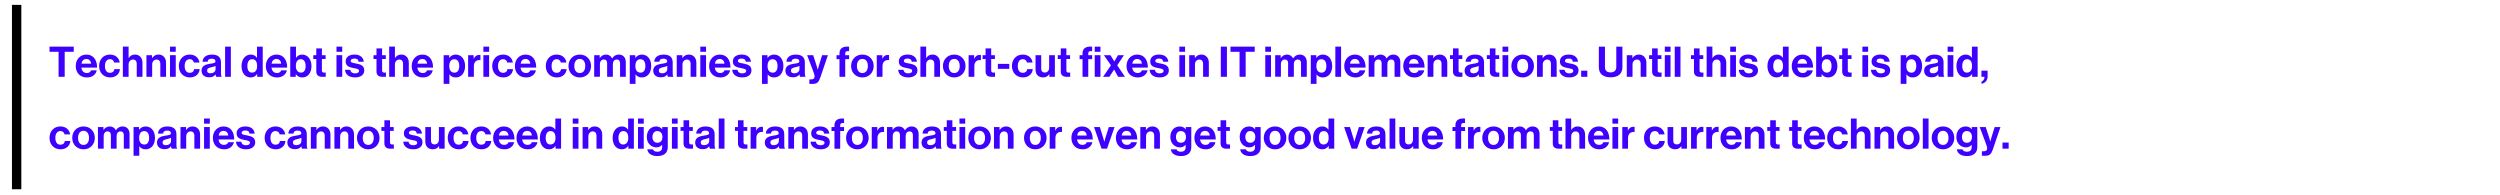 <?xml version="1.0" encoding="utf-8"?>
<!-- Generator: Adobe Illustrator 27.2.0, SVG Export Plug-In . SVG Version: 6.00 Build 0)  -->
<svg version="1.1" xmlns="http://www.w3.org/2000/svg" xmlns:xlink="http://www.w3.org/1999/xlink" x="0px" y="0px"
	 viewBox="0 0 1600 125" style="enable-background:new 0 0 1600 125;" xml:space="preserve">
<style type="text/css">
	.st0{fill:none;stroke:#3E00FF;stroke-width:4;stroke-linecap:round;stroke-linejoin:round;}
	.st1{fill:#3E00FF;}
	.st2{fill:none;}
	.st3{fill:none;stroke:#000000;stroke-width:1.609;stroke-miterlimit:10;}
	.st4{fill:#00E1FF;}
	.st5{fill:none;stroke:#000000;stroke-width:0.977;stroke-miterlimit:10;}
	.st6{fill:none;stroke:#000000;stroke-width:0.9;stroke-miterlimit:10;}
	.st7{fill:#1DEEA1;}
	.st8{fill:#81A5FF;}
	.st9{fill:#00EFED;}
	.st10{fill:#C6C6C6;}
	.st11{fill:none;stroke:#000000;stroke-miterlimit:10;}
	.st12{fill:none;stroke:#000000;stroke-width:2;stroke-miterlimit:10;}
	.st13{fill:none;stroke:#666666;stroke-miterlimit:10;}
	.st14{fill:none;stroke:#000000;stroke-width:6;stroke-miterlimit:10;}
	.st15{display:none;}
	.st16{display:inline;fill:#E44EFF;}
</style>
<g id="notes">
</g>
<g id="shapes">
</g>
<g id="Layer_1">
</g>
<g id="text">
	<g>
		<rect x="31.19" class="st2" width="1304.15" height="125"/>
		<path class="st1" d="M31.67,29.85H47.2v3.29h-5.8v16.01h-3.91V33.15h-5.8V29.85z"/>
		<path class="st1" d="M48.47,42.22c0-4.1,2.78-7.29,6.83-7.29c4.45,0,6.83,3.4,6.83,8.34H52.08c0.27,2.13,1.46,3.46,3.54,3.46
			c1.43,0,2.27-0.65,2.67-1.7h3.62c-0.51,2.46-2.7,4.54-6.26,4.54C51.06,49.56,48.47,46.35,48.47,42.22z M52.14,40.73h6.15
			c-0.11-1.75-1.27-2.97-2.94-2.97C53.41,37.76,52.46,38.92,52.14,40.73z"/>
		<path class="st1" d="M63.43,42.24c0-4.13,2.7-7.31,6.91-7.31c3.59,0,5.8,2.08,6.29,5.07h-3.59c-0.24-1.21-1.19-2.13-2.54-2.13
			c-2.21,0-3.35,1.7-3.35,4.37c0,2.62,1.05,4.37,3.29,4.37c1.48,0,2.54-0.78,2.78-2.35h3.54c-0.24,2.94-2.54,5.29-6.24,5.29
			C66.15,49.56,63.43,46.37,63.43,42.24z"/>
		<path class="st1" d="M82.3,37.11h0.08c1-1.46,2.13-2.19,4.02-2.19c2.86,0,4.78,2.16,4.78,5.18v9.04h-3.67v-8.5
			c0-1.48-0.86-2.54-2.4-2.54c-1.62,0-2.81,1.3-2.81,3.19v7.85h-3.67v-19.3h3.67V37.11z"/>
		<path class="st1" d="M97.31,37.19h0.08c0.94-1.48,2.21-2.27,4.1-2.27c2.86,0,4.78,2.16,4.78,5.18v9.04h-3.67v-8.5
			c0-1.48-0.86-2.54-2.4-2.54c-1.62,0-2.81,1.3-2.81,3.19v7.85h-3.67V35.31h3.59V37.19z"/>
		<path class="st1" d="M108.81,29.85h3.67v3.29h-3.67V29.85z M108.81,35.31h3.67v13.85h-3.67V35.31z"/>
		<path class="st1" d="M114.46,42.24c0-4.13,2.7-7.31,6.91-7.31c3.59,0,5.8,2.08,6.29,5.07h-3.59c-0.24-1.21-1.19-2.13-2.54-2.13
			c-2.21,0-3.35,1.7-3.35,4.37c0,2.62,1.05,4.37,3.29,4.37c1.48,0,2.54-0.78,2.78-2.35h3.54c-0.24,2.94-2.54,5.29-6.24,5.29
			C117.18,49.56,114.46,46.37,114.46,42.24z"/>
		<path class="st1" d="M137.94,47.61h-0.05c-0.7,1.05-1.7,1.86-4.08,1.86c-2.83,0-4.83-1.48-4.83-4.24c0-3.05,2.48-4.02,5.56-4.45
			c2.29-0.32,3.35-0.51,3.35-1.57c0-1-0.78-1.65-2.32-1.65c-1.73,0-2.56,0.62-2.67,1.94h-3.27c0.11-2.43,1.92-4.56,5.97-4.56
			c4.16,0,5.83,1.86,5.83,5.1v7.05c0,1.05,0.16,1.67,0.49,1.92v0.13h-3.54C138.16,48.88,138.02,48.23,137.94,47.61z M137.97,44.27
			v-2.08c-0.65,0.38-1.65,0.59-2.56,0.81c-1.92,0.43-2.86,0.86-2.86,2.16c0,1.3,0.86,1.75,2.16,1.75
			C136.81,46.91,137.97,45.62,137.97,44.27z"/>
		<path class="st1" d="M144.07,29.85h3.67v19.3h-3.67V29.85z"/>
		<path class="st1" d="M154.58,42.24c0-4.32,2.46-7.31,5.91-7.31c1.94,0,3.16,0.89,3.91,2.05h0.08v-7.13h3.67v19.3h-3.54v-1.81
			h-0.05c-0.81,1.32-2.19,2.21-4.13,2.21C156.95,49.56,154.58,46.72,154.58,42.24z M164.56,42.32c0-2.65-0.86-4.43-3.21-4.43
			c-2.02,0-3.05,1.78-3.05,4.35c0,2.67,1.05,4.24,2.94,4.24C163.43,46.48,164.56,44.86,164.56,42.32z"/>
		<path class="st1" d="M170.13,42.22c0-4.1,2.78-7.29,6.83-7.29c4.45,0,6.83,3.4,6.83,8.34h-10.04c0.27,2.13,1.46,3.46,3.54,3.46
			c1.43,0,2.27-0.65,2.67-1.7h3.62c-0.51,2.46-2.7,4.54-6.26,4.54C172.72,49.56,170.13,46.35,170.13,42.22z M173.8,40.73h6.15
			c-0.11-1.75-1.27-2.97-2.94-2.97C175.07,37.76,174.12,38.92,173.8,40.73z"/>
		<path class="st1" d="M189.35,47.42h-0.05v1.73h-3.54v-19.3h3.67v7.13h0.08c0.76-1.16,1.94-2.05,3.86-2.05c3.48,0,5.97,3,5.97,7.31
			c0,4.48-2.38,7.32-5.86,7.32C191.54,49.56,190.16,48.72,189.35,47.42z M195.61,42.24c0-2.56-1.03-4.35-3.08-4.35
			c-2.32,0-3.19,1.86-3.19,4.43c0,2.54,1.27,4.16,3.32,4.16C194.56,46.48,195.61,44.91,195.61,42.24z"/>
		<path class="st1" d="M200.5,35.31h1.92v-4.32h3.59v4.32h2.38v2.43h-2.38v7.34c0,1.03,0.57,1.38,1.38,1.38
			c0.46,0,1.08-0.03,1.08-0.03v2.7c0,0-0.84,0.05-2.29,0.05c-1.78,0-3.75-0.7-3.75-3.32v-8.12h-1.92V35.31z"/>
		<path class="st1" d="M215.35,29.85h3.67v3.29h-3.67V29.85z M215.35,35.31h3.67v13.85h-3.67V35.31z"/>
		<path class="st1" d="M220.81,44.67h3.4c0.24,1.59,1.38,2.29,3.02,2.29c1.62,0,2.54-0.62,2.54-1.59c0-1.32-1.75-1.46-3.64-1.84
			c-2.48-0.49-4.91-1.16-4.91-4.18c0-3,2.48-4.43,5.64-4.43c3.64,0,5.67,1.81,5.94,4.59h-3.32c-0.16-1.49-1.11-2.03-2.67-2.03
			c-1.43,0-2.38,0.54-2.38,1.54c0,1.19,1.84,1.3,3.81,1.7c2.32,0.49,4.89,1.13,4.89,4.37c0,2.78-2.38,4.45-5.83,4.45
			C223.26,49.56,221.02,47.61,220.81,44.67z"/>
		<path class="st1" d="M239.03,35.31h1.92v-4.32h3.59v4.32h2.38v2.43h-2.38v7.34c0,1.03,0.57,1.38,1.38,1.38
			c0.46,0,1.08-0.03,1.08-0.03v2.7c0,0-0.84,0.05-2.29,0.05c-1.78,0-3.75-0.7-3.75-3.32v-8.12h-1.92V35.31z"/>
		<path class="st1" d="M252.75,37.11h0.08c1-1.46,2.13-2.19,4.02-2.19c2.86,0,4.78,2.16,4.78,5.18v9.04h-3.67v-8.5
			c0-1.48-0.86-2.54-2.4-2.54c-1.62,0-2.81,1.3-2.81,3.19v7.85h-3.67v-19.3h3.67V37.11z"/>
		<path class="st1" d="M263.49,42.22c0-4.1,2.78-7.29,6.83-7.29c4.45,0,6.83,3.4,6.83,8.34h-10.04c0.27,2.13,1.46,3.46,3.54,3.46
			c1.43,0,2.27-0.65,2.67-1.7h3.62c-0.51,2.46-2.7,4.54-6.26,4.54C266.08,49.56,263.49,46.35,263.49,42.22z M267.16,40.73h6.15
			c-0.11-1.75-1.27-2.97-2.94-2.97C268.43,37.76,267.49,38.92,267.16,40.73z"/>
		<path class="st1" d="M283.93,35.31h3.54v1.73h0.08c0.89-1.21,2.19-2.11,4.08-2.11c3.67,0,6.02,3,6.02,7.31
			c0,4.48-2.43,7.32-5.99,7.32c-1.94,0-3.21-0.78-4-1.97h-0.05v6.1h-3.67V35.31z M293.92,42.35c0-2.62-0.92-4.45-3.19-4.45
			c-2.29,0-3.21,1.97-3.21,4.45c0,2.51,1.16,4.16,3.35,4.16C292.73,46.51,293.92,44.97,293.92,42.35z"/>
		<path class="st1" d="M303.15,37.52h0.08c0.84-1.57,1.78-2.38,3.4-2.38c0.4,0,0.65,0.03,0.86,0.11v3.21h-0.08
			c-2.4-0.24-4.13,1.03-4.13,3.94v6.75h-3.67V35.31h3.54V37.52z"/>
		<path class="st1" d="M309.37,29.85h3.67v3.29h-3.67V29.85z M309.37,35.31h3.67v13.85h-3.67V35.31z"/>
		<path class="st1" d="M315.01,42.24c0-4.13,2.7-7.31,6.91-7.31c3.59,0,5.8,2.08,6.29,5.07h-3.59c-0.24-1.21-1.19-2.13-2.54-2.13
			c-2.21,0-3.35,1.7-3.35,4.37c0,2.62,1.05,4.37,3.29,4.37c1.48,0,2.54-0.78,2.78-2.35h3.54c-0.24,2.94-2.54,5.29-6.24,5.29
			C317.73,49.56,315.01,46.37,315.01,42.24z"/>
		<path class="st1" d="M329.53,42.22c0-4.1,2.78-7.29,6.83-7.29c4.45,0,6.83,3.4,6.83,8.34h-10.04c0.27,2.13,1.46,3.46,3.54,3.46
			c1.43,0,2.27-0.65,2.67-1.7h3.62c-0.51,2.46-2.7,4.54-6.26,4.54C332.13,49.56,329.53,46.35,329.53,42.22z M333.21,40.73h6.15
			c-0.11-1.75-1.27-2.97-2.94-2.97C334.47,37.76,333.53,38.92,333.21,40.73z"/>
		<path class="st1" d="M349.3,42.24c0-4.13,2.7-7.31,6.91-7.31c3.59,0,5.8,2.08,6.29,5.07h-3.59c-0.24-1.21-1.19-2.13-2.54-2.13
			c-2.21,0-3.35,1.7-3.35,4.37c0,2.62,1.05,4.37,3.29,4.37c1.48,0,2.54-0.78,2.78-2.35h3.54c-0.24,2.94-2.54,5.29-6.24,5.29
			C352.02,49.56,349.3,46.37,349.3,42.24z"/>
		<path class="st1" d="M363.82,42.24c0-4.13,2.94-7.31,7.23-7.31c4.29,0,7.23,3.18,7.23,7.31s-2.94,7.32-7.23,7.32
			C366.77,49.56,363.82,46.37,363.82,42.24z M374.57,42.24c0-2.7-1.27-4.53-3.51-4.53c-2.27,0-3.51,1.83-3.51,4.53
			s1.24,4.51,3.51,4.51C373.3,46.75,374.57,44.94,374.57,42.24z"/>
		<path class="st1" d="M380.27,35.31h3.54v1.86h0.08c0.76-1.27,2.11-2.24,4.02-2.24c1.75,0,3.16,0.97,3.83,2.43h0.05
			c0.94-1.51,2.4-2.43,4.16-2.43c2.92,0,4.56,1.89,4.56,4.91v9.31h-3.67v-8.69c0-1.57-0.78-2.38-2.13-2.38
			c-1.54,0-2.48,1.19-2.48,3.02v8.04h-3.67v-8.69c0-1.57-0.78-2.38-2.13-2.38c-1.48,0-2.48,1.19-2.48,3.02v8.04h-3.67V35.31z"/>
		<path class="st1" d="M403.05,35.31h3.54v1.73h0.08c0.89-1.21,2.19-2.11,4.08-2.11c3.67,0,6.02,3,6.02,7.31
			c0,4.48-2.43,7.32-5.99,7.32c-1.94,0-3.21-0.78-4-1.97h-0.05v6.1h-3.67V35.31z M413.04,42.35c0-2.62-0.92-4.45-3.19-4.45
			c-2.29,0-3.21,1.97-3.21,4.45c0,2.51,1.16,4.16,3.35,4.16C411.85,46.51,413.04,44.97,413.04,42.35z"/>
		<path class="st1" d="M427.03,47.61h-0.05c-0.7,1.05-1.7,1.86-4.08,1.86c-2.83,0-4.83-1.48-4.83-4.24c0-3.05,2.48-4.02,5.56-4.45
			c2.29-0.32,3.35-0.51,3.35-1.57c0-1-0.78-1.65-2.32-1.65c-1.73,0-2.56,0.62-2.67,1.94h-3.27c0.11-2.43,1.92-4.56,5.97-4.56
			c4.16,0,5.83,1.86,5.83,5.1v7.05c0,1.05,0.16,1.67,0.49,1.92v0.13h-3.54C427.24,48.88,427.11,48.23,427.03,47.61z M427.06,44.27
			v-2.08c-0.65,0.38-1.65,0.59-2.56,0.81c-1.92,0.43-2.86,0.86-2.86,2.16c0,1.3,0.86,1.75,2.16,1.75
			C425.9,46.91,427.06,45.62,427.06,44.27z"/>
		<path class="st1" d="M436.7,37.19h0.08c0.94-1.48,2.21-2.27,4.1-2.27c2.86,0,4.78,2.16,4.78,5.18v9.04h-3.67v-8.5
			c0-1.48-0.86-2.54-2.4-2.54c-1.62,0-2.81,1.3-2.81,3.19v7.85h-3.67V35.31h3.59V37.19z"/>
		<path class="st1" d="M448.2,29.85h3.67v3.29h-3.67V29.85z M448.2,35.31h3.67v13.85h-3.67V35.31z"/>
		<path class="st1" d="M453.84,42.22c0-4.1,2.78-7.29,6.83-7.29c4.45,0,6.83,3.4,6.83,8.34h-10.04c0.27,2.13,1.46,3.46,3.54,3.46
			c1.43,0,2.27-0.65,2.67-1.7h3.62c-0.51,2.46-2.7,4.54-6.26,4.54C456.43,49.56,453.84,46.35,453.84,42.22z M457.51,40.73h6.15
			c-0.11-1.75-1.27-2.97-2.94-2.97C458.78,37.76,457.84,38.92,457.51,40.73z"/>
		<path class="st1" d="M468.61,44.67h3.4c0.24,1.59,1.38,2.29,3.02,2.29c1.62,0,2.54-0.62,2.54-1.59c0-1.32-1.75-1.46-3.64-1.84
			c-2.48-0.49-4.91-1.16-4.91-4.18c0-3,2.48-4.43,5.64-4.43c3.64,0,5.67,1.81,5.94,4.59h-3.32c-0.16-1.49-1.11-2.03-2.67-2.03
			c-1.43,0-2.38,0.54-2.38,1.54c0,1.19,1.84,1.3,3.81,1.7c2.32,0.49,4.89,1.13,4.89,4.37c0,2.78-2.38,4.45-5.83,4.45
			C471.07,49.56,468.83,47.61,468.61,44.67z"/>
		<path class="st1" d="M487.65,35.31h3.54v1.73h0.08c0.89-1.21,2.19-2.11,4.08-2.11c3.67,0,6.02,3,6.02,7.31
			c0,4.48-2.43,7.32-5.99,7.32c-1.94,0-3.21-0.78-4-1.97h-0.05v6.1h-3.67V35.31z M497.63,42.35c0-2.62-0.92-4.45-3.19-4.45
			c-2.29,0-3.21,1.97-3.21,4.45c0,2.51,1.16,4.16,3.35,4.16C496.45,46.51,497.63,44.97,497.63,42.35z"/>
		<path class="st1" d="M511.62,47.61h-0.05c-0.7,1.05-1.7,1.86-4.08,1.86c-2.83,0-4.83-1.48-4.83-4.24c0-3.05,2.48-4.02,5.56-4.45
			c2.29-0.32,3.35-0.51,3.35-1.57c0-1-0.78-1.65-2.32-1.65c-1.73,0-2.56,0.62-2.67,1.94h-3.27c0.11-2.43,1.92-4.56,5.96-4.56
			c4.16,0,5.83,1.86,5.83,5.1v7.05c0,1.05,0.16,1.67,0.49,1.92v0.13h-3.54C511.83,48.88,511.7,48.23,511.62,47.61z M511.65,44.27
			v-2.08C511,42.57,510,42.78,509.08,43c-1.92,0.43-2.86,0.86-2.86,2.16c0,1.3,0.86,1.75,2.16,1.75
			C510.49,46.91,511.65,45.62,511.65,44.27z"/>
		<path class="st1" d="M517.99,50.8h1.3c1.46,0,2.05-0.76,2.05-1.89c0-0.75-0.27-1.65-1.05-3.75l-3.73-9.85h3.86l2.05,6.24
			c0.43,1.27,0.89,3.02,0.89,3.02h0.05c0,0,0.38-1.75,0.81-3.02l1.94-6.24h3.7l-4.83,14.2c-1.05,3.08-2.08,4.18-4.89,4.18h-2.16
			V50.8z"/>
		<path class="st1" d="M535.38,35.31h1.89v-1.24c0-3.37,2.62-4.56,6.15-4.18v2.83c-1.73-0.08-2.48,0.13-2.48,1.57v1.03h2.48v2.54
			h-2.48v11.31h-3.67V37.84h-1.89V35.31z"/>
		<path class="st1" d="M544.7,42.24c0-4.13,2.94-7.31,7.23-7.31s7.23,3.18,7.23,7.31s-2.94,7.32-7.23,7.32S544.7,46.37,544.7,42.24z
			 M555.44,42.24c0-2.7-1.27-4.53-3.51-4.53c-2.27,0-3.51,1.83-3.51,4.53s1.24,4.51,3.51,4.51
			C554.17,46.75,555.44,44.94,555.44,42.24z"/>
		<path class="st1" d="M564.67,37.52h0.08c0.84-1.57,1.78-2.38,3.4-2.38c0.4,0,0.65,0.03,0.86,0.11v3.21h-0.08
			c-2.4-0.24-4.13,1.03-4.13,3.94v6.75h-3.67V35.31h3.54V37.52z"/>
		<path class="st1" d="M574.83,44.67h3.4c0.24,1.59,1.38,2.29,3.02,2.29c1.62,0,2.54-0.62,2.54-1.59c0-1.32-1.75-1.46-3.64-1.84
			c-2.48-0.49-4.91-1.16-4.91-4.18c0-3,2.48-4.43,5.64-4.43c3.64,0,5.67,1.81,5.94,4.59h-3.32c-0.16-1.49-1.11-2.03-2.67-2.03
			c-1.43,0-2.38,0.54-2.38,1.54c0,1.19,1.83,1.3,3.81,1.7c2.32,0.49,4.89,1.13,4.89,4.37c0,2.78-2.38,4.45-5.83,4.45
			C577.28,49.56,575.04,47.61,574.83,44.67z"/>
		<path class="st1" d="M592.73,37.11h0.08c1-1.46,2.13-2.19,4.02-2.19c2.86,0,4.78,2.16,4.78,5.18v9.04h-3.67v-8.5
			c0-1.48-0.86-2.54-2.4-2.54c-1.62,0-2.81,1.3-2.81,3.19v7.85h-3.67v-19.3h3.67V37.11z"/>
		<path class="st1" d="M603.47,42.24c0-4.13,2.94-7.31,7.23-7.31s7.23,3.18,7.23,7.31s-2.94,7.32-7.23,7.32
			S603.47,46.37,603.47,42.24z M614.22,42.24c0-2.7-1.27-4.53-3.51-4.53c-2.27,0-3.51,1.83-3.51,4.53s1.24,4.51,3.51,4.51
			C612.95,46.75,614.22,44.94,614.22,42.24z"/>
		<path class="st1" d="M623.45,37.52h0.08c0.84-1.57,1.78-2.38,3.4-2.38c0.4,0,0.65,0.03,0.86,0.11v3.21h-0.08
			c-2.4-0.24-4.13,1.03-4.13,3.94v6.75h-3.67V35.31h3.54V37.52z"/>
		<path class="st1" d="M628.85,35.31h1.92v-4.32h3.59v4.32h2.38v2.43h-2.38v7.34c0,1.03,0.57,1.38,1.38,1.38
			c0.46,0,1.08-0.03,1.08-0.03v2.7c0,0-0.84,0.05-2.29,0.05c-1.78,0-3.75-0.7-3.75-3.32v-8.12h-1.92V35.31z"/>
		<path class="st1" d="M638.63,40.89h7.31v3.16h-7.31V40.89z"/>
		<path class="st1" d="M647.64,42.24c0-4.13,2.7-7.31,6.91-7.31c3.59,0,5.8,2.08,6.29,5.07h-3.59c-0.24-1.21-1.19-2.13-2.54-2.13
			c-2.21,0-3.35,1.7-3.35,4.37c0,2.62,1.05,4.37,3.29,4.37c1.48,0,2.54-0.78,2.78-2.35h3.54c-0.24,2.94-2.54,5.29-6.24,5.29
			C650.37,49.56,647.64,46.37,647.64,42.24z"/>
		<path class="st1" d="M671.59,49.15v-1.62h-0.08c-0.95,1.27-2.02,2-3.97,2c-3.08,0-4.8-1.97-4.8-4.99v-9.23h3.64v8.61
			c0,1.62,0.73,2.51,2.29,2.51c1.73,0,2.78-1.3,2.78-3.13v-7.99h3.67v13.85H671.59z"/>
		<path class="st1" d="M676.97,35.31h1.92v-4.32h3.59v4.32h2.38v2.43h-2.38v7.34c0,1.03,0.57,1.38,1.38,1.38
			c0.46,0,1.08-0.03,1.08-0.03v2.7c0,0-0.84,0.05-2.29,0.05c-1.78,0-3.75-0.7-3.75-3.32v-8.12h-1.92V35.31z"/>
		<path class="st1" d="M690.93,35.31h1.89v-1.24c0-3.37,2.62-4.56,6.15-4.18v2.83c-1.73-0.08-2.48,0.13-2.48,1.57v1.03h2.48v2.54
			h-2.48v11.31h-3.67V37.84h-1.89V35.31z M700.62,29.85h3.67v3.29h-3.67V29.85z M700.62,35.31h3.67v13.85h-3.67V35.31z"/>
		<path class="st1" d="M711.01,41.81l-4.51-6.5h4.18l2.46,3.97h0.05l2.32-3.97h3.81l-4.29,6.48l4.94,7.37h-4.37l-2.56-4.59h-0.05
			l-3,4.59h-4.02L711.01,41.81z"/>
		<path class="st1" d="M720.98,42.22c0-4.1,2.78-7.29,6.83-7.29c4.45,0,6.83,3.4,6.83,8.34h-10.04c0.27,2.13,1.46,3.46,3.54,3.46
			c1.43,0,2.27-0.65,2.67-1.7h3.62c-0.51,2.46-2.7,4.54-6.26,4.54C723.57,49.56,720.98,46.35,720.98,42.22z M724.65,40.73h6.15
			c-0.11-1.75-1.27-2.97-2.94-2.97C725.92,37.76,724.97,38.92,724.65,40.73z"/>
		<path class="st1" d="M735.74,44.67h3.4c0.24,1.59,1.38,2.29,3.02,2.29c1.62,0,2.54-0.62,2.54-1.59c0-1.32-1.75-1.46-3.64-1.84
			c-2.48-0.49-4.91-1.16-4.91-4.18c0-3,2.48-4.43,5.64-4.43c3.64,0,5.67,1.81,5.94,4.59h-3.32c-0.16-1.49-1.11-2.03-2.67-2.03
			c-1.43,0-2.38,0.54-2.38,1.54c0,1.19,1.83,1.3,3.81,1.7c2.32,0.49,4.89,1.13,4.89,4.37c0,2.78-2.38,4.45-5.83,4.45
			C738.2,49.56,735.96,47.61,735.74,44.67z"/>
		<path class="st1" d="M754.78,29.85h3.67v3.29h-3.67V29.85z M754.78,35.31h3.67v13.85h-3.67V35.31z"/>
		<path class="st1" d="M764.69,37.19h0.08c0.95-1.48,2.21-2.27,4.1-2.27c2.86,0,4.78,2.16,4.78,5.18v9.04h-3.67v-8.5
			c0-1.48-0.86-2.54-2.4-2.54c-1.62,0-2.81,1.3-2.81,3.19v7.85h-3.67V35.31h3.59V37.19z"/>
		<path class="st1" d="M781.32,29.85h3.91v19.3h-3.91V29.85z"/>
		<path class="st1" d="M787.5,29.85h15.52v3.29h-5.8v16.01h-3.91V33.15h-5.8V29.85z"/>
		<path class="st1" d="M809.78,29.85h3.67v3.29h-3.67V29.85z M809.78,35.31h3.67v13.85h-3.67V35.31z"/>
		<path class="st1" d="M816.1,35.31h3.54v1.86h0.08c0.76-1.27,2.11-2.24,4.02-2.24c1.75,0,3.16,0.97,3.83,2.43h0.05
			c0.94-1.51,2.4-2.43,4.16-2.43c2.92,0,4.56,1.89,4.56,4.91v9.31h-3.67v-8.69c0-1.57-0.78-2.38-2.13-2.38
			c-1.54,0-2.48,1.19-2.48,3.02v8.04h-3.67v-8.69c0-1.57-0.78-2.38-2.13-2.38c-1.48,0-2.48,1.19-2.48,3.02v8.04h-3.67V35.31z"/>
		<path class="st1" d="M838.88,35.31h3.54v1.73h0.08c0.89-1.21,2.19-2.11,4.08-2.11c3.67,0,6.02,3,6.02,7.31
			c0,4.48-2.43,7.32-5.99,7.32c-1.94,0-3.21-0.78-3.99-1.97h-0.05v6.1h-3.67V35.31z M848.87,42.35c0-2.62-0.92-4.45-3.18-4.45
			c-2.29,0-3.21,1.97-3.21,4.45c0,2.51,1.16,4.16,3.35,4.16C847.68,46.51,848.87,44.97,848.87,42.35z"/>
		<path class="st1" d="M854.62,29.85h3.67v19.3h-3.67V29.85z"/>
		<path class="st1" d="M860.32,42.22c0-4.1,2.78-7.29,6.83-7.29c4.45,0,6.83,3.4,6.83,8.34h-10.04c0.27,2.13,1.46,3.46,3.54,3.46
			c1.43,0,2.27-0.65,2.67-1.7h3.62c-0.51,2.46-2.7,4.54-6.26,4.54C862.91,49.56,860.32,46.35,860.32,42.22z M863.99,40.73h6.15
			c-0.11-1.75-1.27-2.97-2.94-2.97C865.26,37.76,864.32,38.92,863.99,40.73z"/>
		<path class="st1" d="M875.95,35.31h3.54v1.86h0.08c0.76-1.27,2.11-2.24,4.02-2.24c1.75,0,3.16,0.97,3.83,2.43h0.05
			c0.94-1.51,2.4-2.43,4.16-2.43c2.92,0,4.56,1.89,4.56,4.91v9.31h-3.67v-8.69c0-1.57-0.78-2.38-2.13-2.38
			c-1.54,0-2.48,1.19-2.48,3.02v8.04h-3.67v-8.69c0-1.57-0.78-2.38-2.13-2.38c-1.48,0-2.48,1.19-2.48,3.02v8.04h-3.67V35.31z"/>
		<path class="st1" d="M898.07,42.22c0-4.1,2.78-7.29,6.83-7.29c4.45,0,6.83,3.4,6.83,8.34h-10.04c0.27,2.13,1.46,3.46,3.54,3.46
			c1.43,0,2.27-0.65,2.67-1.7h3.62c-0.51,2.46-2.7,4.54-6.26,4.54C900.66,49.56,898.07,46.35,898.07,42.22z M901.74,40.73h6.15
			c-0.11-1.75-1.27-2.97-2.94-2.97C903.01,37.76,902.06,38.92,901.74,40.73z"/>
		<path class="st1" d="M917.29,37.19h0.08c0.95-1.48,2.21-2.27,4.1-2.27c2.86,0,4.78,2.16,4.78,5.18v9.04h-3.67v-8.5
			c0-1.48-0.86-2.54-2.4-2.54c-1.62,0-2.81,1.3-2.81,3.19v7.85h-3.67V35.31h3.59V37.19z"/>
		<path class="st1" d="M927.98,35.31h1.92v-4.32h3.59v4.32h2.38v2.43h-2.38v7.34c0,1.03,0.57,1.38,1.38,1.38
			c0.46,0,1.08-0.03,1.08-0.03v2.7c0,0-0.84,0.05-2.29,0.05c-1.78,0-3.75-0.7-3.75-3.32v-8.12h-1.92V35.31z"/>
		<path class="st1" d="M946.31,47.61h-0.05c-0.7,1.05-1.7,1.86-4.08,1.86c-2.83,0-4.83-1.48-4.83-4.24c0-3.05,2.48-4.02,5.56-4.45
			c2.29-0.32,3.35-0.51,3.35-1.57c0-1-0.78-1.65-2.32-1.65c-1.73,0-2.56,0.62-2.67,1.94H938c0.11-2.43,1.92-4.56,5.96-4.56
			c4.16,0,5.83,1.86,5.83,5.1v7.05c0,1.05,0.16,1.67,0.49,1.92v0.13h-3.54C946.53,48.88,946.39,48.23,946.31,47.61z M946.34,44.27
			v-2.08c-0.65,0.38-1.65,0.59-2.56,0.81c-1.92,0.43-2.86,0.86-2.86,2.16c0,1.3,0.86,1.75,2.16,1.75
			C945.18,46.91,946.34,45.62,946.34,44.27z"/>
		<path class="st1" d="M951.58,35.31h1.92v-4.32h3.59v4.32h2.38v2.43h-2.38v7.34c0,1.03,0.57,1.38,1.38,1.38
			c0.46,0,1.08-0.03,1.08-0.03v2.7c0,0-0.84,0.05-2.29,0.05c-1.78,0-3.75-0.7-3.75-3.32v-8.12h-1.92V35.31z"/>
		<path class="st1" d="M961.62,29.85h3.67v3.29h-3.67V29.85z M961.62,35.31h3.67v13.85h-3.67V35.31z"/>
		<path class="st1" d="M967.27,42.24c0-4.13,2.94-7.31,7.23-7.31s7.23,3.18,7.23,7.31s-2.94,7.32-7.23,7.32
			S967.27,46.37,967.27,42.24z M978.01,42.24c0-2.7-1.27-4.53-3.51-4.53c-2.27,0-3.51,1.83-3.51,4.53s1.24,4.51,3.51,4.51
			C976.74,46.75,978.01,44.94,978.01,42.24z"/>
		<path class="st1" d="M987.3,37.19h0.08c0.95-1.48,2.21-2.27,4.1-2.27c2.86,0,4.78,2.16,4.78,5.18v9.04h-3.67v-8.5
			c0-1.48-0.86-2.54-2.4-2.54c-1.62,0-2.81,1.3-2.81,3.19v7.85h-3.67V35.31h3.59V37.19z"/>
		<path class="st1" d="M997.94,44.67h3.4c0.24,1.59,1.38,2.29,3.02,2.29c1.62,0,2.54-0.62,2.54-1.59c0-1.32-1.75-1.46-3.64-1.84
			c-2.48-0.49-4.91-1.16-4.91-4.18c0-3,2.48-4.43,5.64-4.43c3.64,0,5.67,1.81,5.94,4.59h-3.32c-0.16-1.49-1.11-2.03-2.67-2.03
			c-1.43,0-2.38,0.54-2.38,1.54c0,1.19,1.83,1.3,3.81,1.7c2.32,0.49,4.89,1.13,4.89,4.37c0,2.78-2.38,4.45-5.83,4.45
			C1000.4,49.56,998.16,47.61,997.94,44.67z"/>
		<path class="st1" d="M1011.95,45.24h3.94v3.91h-3.94V45.24z"/>
		<path class="st1" d="M1023.26,42.94V29.85h3.91v13.09c0,2,1,3.4,3.62,3.4c2.48,0,3.64-1.46,3.64-3.46V29.85h3.91v13.09
			c0,4.13-2.54,6.53-7.48,6.53C1025.88,49.48,1023.26,47.13,1023.26,42.94z"/>
		<path class="st1" d="M1044.73,37.19h0.08c0.95-1.48,2.21-2.27,4.1-2.27c2.86,0,4.78,2.16,4.78,5.18v9.04h-3.67v-8.5
			c0-1.48-0.86-2.54-2.4-2.54c-1.62,0-2.81,1.3-2.81,3.19v7.85h-3.67V35.31h3.59V37.19z"/>
		<path class="st1" d="M1055.42,35.31h1.92v-4.32h3.59v4.32h2.38v2.43h-2.38v7.34c0,1.03,0.57,1.38,1.38,1.38
			c0.46,0,1.08-0.03,1.08-0.03v2.7c0,0-0.84,0.05-2.29,0.05c-1.78,0-3.75-0.7-3.75-3.32v-8.12h-1.92V35.31z"/>
		<path class="st1" d="M1065.47,29.85h3.67v3.29h-3.67V29.85z M1065.47,35.31h3.67v13.85h-3.67V35.31z"/>
		<path class="st1" d="M1071.84,29.85h3.67v19.3h-3.67V29.85z"/>
		<path class="st1" d="M1082.21,35.31h1.92v-4.32h3.59v4.32h2.38v2.43h-2.38v7.34c0,1.03,0.57,1.38,1.38,1.38
			c0.46,0,1.08-0.03,1.08-0.03v2.7c0,0-0.84,0.05-2.29,0.05c-1.78,0-3.75-0.7-3.75-3.32v-8.12h-1.92V35.31z"/>
		<path class="st1" d="M1095.92,37.11h0.08c1-1.46,2.13-2.19,4.02-2.19c2.86,0,4.78,2.16,4.78,5.18v9.04h-3.67v-8.5
			c0-1.48-0.86-2.54-2.4-2.54c-1.62,0-2.81,1.3-2.81,3.19v7.85h-3.67v-19.3h3.67V37.11z"/>
		<path class="st1" d="M1107.34,29.85h3.67v3.29h-3.67V29.85z M1107.34,35.31h3.67v13.85h-3.67V35.31z"/>
		<path class="st1" d="M1112.8,44.67h3.4c0.24,1.59,1.38,2.29,3.02,2.29c1.62,0,2.54-0.62,2.54-1.59c0-1.32-1.75-1.46-3.64-1.84
			c-2.48-0.49-4.91-1.16-4.91-4.18c0-3,2.48-4.43,5.64-4.43c3.64,0,5.67,1.81,5.94,4.59h-3.32c-0.16-1.49-1.11-2.03-2.67-2.03
			c-1.43,0-2.38,0.54-2.38,1.54c0,1.19,1.83,1.3,3.81,1.7c2.32,0.49,4.89,1.13,4.89,4.37c0,2.78-2.38,4.45-5.83,4.45
			C1115.25,49.56,1113.01,47.61,1112.8,44.67z"/>
		<path class="st1" d="M1131.16,42.24c0-4.32,2.46-7.31,5.91-7.31c1.94,0,3.16,0.89,3.91,2.05h0.08v-7.13h3.67v19.3h-3.54v-1.81
			h-0.05c-0.81,1.32-2.19,2.21-4.13,2.21C1133.53,49.56,1131.16,46.72,1131.16,42.24z M1141.14,42.32c0-2.65-0.86-4.43-3.21-4.43
			c-2.02,0-3.05,1.78-3.05,4.35c0,2.67,1.05,4.24,2.94,4.24C1140.01,46.48,1141.14,44.86,1141.14,42.32z"/>
		<path class="st1" d="M1146.71,42.22c0-4.1,2.78-7.29,6.83-7.29c4.45,0,6.83,3.4,6.83,8.34h-10.04c0.27,2.13,1.46,3.46,3.54,3.46
			c1.43,0,2.27-0.65,2.67-1.7h3.62c-0.51,2.46-2.7,4.54-6.26,4.54C1149.3,49.56,1146.71,46.35,1146.71,42.22z M1150.38,40.73h6.15
			c-0.11-1.75-1.27-2.97-2.94-2.97C1151.65,37.76,1150.7,38.92,1150.38,40.73z"/>
		<path class="st1" d="M1165.93,47.42h-0.05v1.73h-3.54v-19.3h3.67v7.13h0.08c0.76-1.16,1.94-2.05,3.86-2.05
			c3.48,0,5.96,3,5.96,7.31c0,4.48-2.38,7.32-5.86,7.32C1168.12,49.56,1166.74,48.72,1165.93,47.42z M1172.19,42.24
			c0-2.56-1.03-4.35-3.08-4.35c-2.32,0-3.19,1.86-3.19,4.43c0,2.54,1.27,4.16,3.32,4.16C1171.14,46.48,1172.19,44.91,1172.19,42.24z
			"/>
		<path class="st1" d="M1177.08,35.31h1.92v-4.32h3.59v4.32h2.38v2.43h-2.38v7.34c0,1.03,0.57,1.38,1.38,1.38
			c0.46,0,1.08-0.03,1.08-0.03v2.7c0,0-0.84,0.05-2.29,0.05c-1.78,0-3.75-0.7-3.75-3.32v-8.12h-1.92V35.31z"/>
		<path class="st1" d="M1191.93,29.85h3.67v3.29h-3.67V29.85z M1191.93,35.31h3.67v13.85h-3.67V35.31z"/>
		<path class="st1" d="M1197.39,44.67h3.4c0.24,1.59,1.38,2.29,3.02,2.29c1.62,0,2.54-0.62,2.54-1.59c0-1.32-1.75-1.46-3.64-1.84
			c-2.48-0.49-4.91-1.16-4.91-4.18c0-3,2.48-4.43,5.64-4.43c3.64,0,5.67,1.81,5.94,4.59h-3.32c-0.16-1.49-1.11-2.03-2.67-2.03
			c-1.43,0-2.38,0.54-2.38,1.54c0,1.19,1.83,1.3,3.81,1.7c2.32,0.49,4.89,1.13,4.89,4.37c0,2.78-2.38,4.45-5.83,4.45
			C1199.84,49.56,1197.6,47.61,1197.39,44.67z"/>
		<path class="st1" d="M1216.42,35.31h3.54v1.73h0.08c0.89-1.21,2.19-2.11,4.08-2.11c3.67,0,6.02,3,6.02,7.31
			c0,4.48-2.43,7.32-5.99,7.32c-1.94,0-3.21-0.78-3.99-1.97h-0.05v6.1h-3.67V35.31z M1226.41,42.35c0-2.62-0.92-4.45-3.18-4.45
			c-2.29,0-3.21,1.97-3.21,4.45c0,2.51,1.16,4.16,3.35,4.16C1225.22,46.51,1226.41,44.97,1226.41,42.35z"/>
		<path class="st1" d="M1240.4,47.61h-0.05c-0.7,1.05-1.7,1.86-4.08,1.86c-2.83,0-4.83-1.48-4.83-4.24c0-3.05,2.48-4.02,5.56-4.45
			c2.29-0.32,3.35-0.51,3.35-1.57c0-1-0.78-1.65-2.32-1.65c-1.73,0-2.56,0.62-2.67,1.94h-3.27c0.11-2.43,1.92-4.56,5.96-4.56
			c4.16,0,5.83,1.86,5.83,5.1v7.05c0,1.05,0.16,1.67,0.49,1.92v0.13h-3.54C1240.61,48.88,1240.48,48.23,1240.4,47.61z
			 M1240.42,44.27v-2.08c-0.65,0.38-1.65,0.59-2.56,0.81c-1.92,0.43-2.86,0.86-2.86,2.16c0,1.3,0.86,1.75,2.16,1.75
			C1239.26,46.91,1240.42,45.62,1240.42,44.27z"/>
		<path class="st1" d="M1246.47,29.85h3.67v3.29h-3.67V29.85z M1246.47,35.31h3.67v13.85h-3.67V35.31z"/>
		<path class="st1" d="M1252.12,42.24c0-4.32,2.46-7.31,5.91-7.31c1.94,0,3.16,0.89,3.91,2.05h0.08v-7.13h3.67v19.3h-3.54v-1.81
			h-0.05c-0.81,1.32-2.19,2.21-4.13,2.21C1254.49,49.56,1252.12,46.72,1252.12,42.24z M1262.1,42.32c0-2.65-0.86-4.43-3.21-4.43
			c-2.02,0-3.05,1.78-3.05,4.35c0,2.67,1.05,4.24,2.94,4.24C1260.97,46.48,1262.1,44.86,1262.1,42.32z"/>
		<path class="st1" d="M1268.15,52.31c1.05-0.54,1.94-1.48,1.94-3.16h-1.97v-3.91h3.94v3.7c0,2.75-1.84,4.32-3.91,4.7V52.31z"/>
		<path class="st1" d="M31.7,88.24c0-4.13,2.7-7.31,6.91-7.31c3.59,0,5.8,2.08,6.29,5.07h-3.59c-0.24-1.21-1.19-2.13-2.54-2.13
			c-2.21,0-3.35,1.7-3.35,4.37c0,2.62,1.05,4.37,3.29,4.37c1.48,0,2.54-0.78,2.78-2.35h3.54c-0.24,2.94-2.54,5.29-6.24,5.29
			C34.43,95.56,31.7,92.37,31.7,88.24z"/>
		<path class="st1" d="M46.23,88.24c0-4.13,2.94-7.31,7.23-7.31c4.29,0,7.23,3.18,7.23,7.31s-2.94,7.32-7.23,7.32
			C49.17,95.56,46.23,92.37,46.23,88.24z M56.97,88.24c0-2.7-1.27-4.53-3.51-4.53c-2.27,0-3.51,1.83-3.51,4.53s1.24,4.51,3.51,4.51
			C55.7,92.75,56.97,90.94,56.97,88.24z"/>
		<path class="st1" d="M62.67,81.31h3.54v1.86h0.08c0.76-1.27,2.11-2.24,4.02-2.24c1.75,0,3.16,0.97,3.83,2.43h0.05
			c0.94-1.51,2.4-2.43,4.16-2.43c2.92,0,4.56,1.89,4.56,4.91v9.31h-3.67v-8.69c0-1.57-0.78-2.38-2.13-2.38
			c-1.54,0-2.48,1.19-2.48,3.02v8.04h-3.67v-8.69c0-1.57-0.78-2.38-2.13-2.38c-1.48,0-2.48,1.19-2.48,3.02v8.04h-3.67V81.31z"/>
		<path class="st1" d="M85.46,81.31h3.54v1.73h0.08c0.89-1.21,2.19-2.11,4.08-2.11c3.67,0,6.02,3,6.02,7.31
			c0,4.48-2.43,7.32-5.99,7.32c-1.94,0-3.21-0.78-4-1.97h-0.05v6.1h-3.67V81.31z M95.44,88.35c0-2.62-0.92-4.45-3.19-4.45
			c-2.29,0-3.21,1.97-3.21,4.45c0,2.51,1.16,4.16,3.35,4.16C94.26,92.51,95.44,90.97,95.44,88.35z"/>
		<path class="st1" d="M109.43,93.61h-0.05c-0.7,1.05-1.7,1.86-4.08,1.86c-2.83,0-4.83-1.49-4.83-4.24c0-3.05,2.48-4.02,5.56-4.45
			c2.29-0.32,3.35-0.51,3.35-1.57c0-1-0.78-1.65-2.32-1.65c-1.73,0-2.56,0.62-2.67,1.94h-3.27c0.11-2.43,1.92-4.56,5.97-4.56
			c4.16,0,5.83,1.86,5.83,5.1v7.04c0,1.05,0.16,1.67,0.49,1.92v0.13h-3.54C109.65,94.88,109.51,94.23,109.43,93.61z M109.46,90.27
			v-2.08c-0.65,0.38-1.65,0.59-2.56,0.81c-1.92,0.43-2.86,0.86-2.86,2.16c0,1.3,0.86,1.75,2.16,1.75
			C108.3,92.91,109.46,91.62,109.46,90.27z"/>
		<path class="st1" d="M119.1,83.19h0.08c0.94-1.48,2.21-2.27,4.1-2.27c2.86,0,4.78,2.16,4.78,5.18v9.04h-3.67v-8.5
			c0-1.48-0.86-2.54-2.4-2.54c-1.62,0-2.81,1.3-2.81,3.19v7.85h-3.67V81.31h3.59V83.19z"/>
		<path class="st1" d="M130.6,75.85h3.67v3.29h-3.67V75.85z M130.6,81.31h3.67v13.85h-3.67V81.31z"/>
		<path class="st1" d="M136.24,88.22c0-4.1,2.78-7.29,6.83-7.29c4.45,0,6.83,3.4,6.83,8.34h-10.04c0.27,2.13,1.46,3.45,3.54,3.45
			c1.43,0,2.27-0.65,2.67-1.7h3.62c-0.51,2.46-2.7,4.54-6.26,4.54C138.84,95.56,136.24,92.34,136.24,88.22z M139.92,86.73h6.15
			c-0.11-1.75-1.27-2.97-2.94-2.97C141.18,83.76,140.24,84.92,139.92,86.73z"/>
		<path class="st1" d="M151.01,90.67h3.4c0.24,1.59,1.38,2.29,3.02,2.29c1.62,0,2.54-0.62,2.54-1.59c0-1.32-1.75-1.46-3.64-1.83
			c-2.48-0.49-4.91-1.16-4.91-4.18c0-3,2.48-4.43,5.64-4.43c3.64,0,5.67,1.81,5.94,4.59h-3.32c-0.16-1.49-1.11-2.03-2.67-2.03
			c-1.43,0-2.38,0.54-2.38,1.54c0,1.19,1.84,1.3,3.81,1.7c2.32,0.49,4.89,1.13,4.89,4.37c0,2.78-2.38,4.45-5.83,4.45
			C153.47,95.56,151.23,93.61,151.01,90.67z"/>
		<path class="st1" d="M169.37,88.24c0-4.13,2.7-7.31,6.91-7.31c3.59,0,5.8,2.08,6.29,5.07h-3.59c-0.24-1.21-1.19-2.13-2.54-2.13
			c-2.21,0-3.35,1.7-3.35,4.37c0,2.62,1.05,4.37,3.29,4.37c1.48,0,2.54-0.78,2.78-2.35h3.54c-0.24,2.94-2.54,5.29-6.24,5.29
			C172.1,95.56,169.37,92.37,169.37,88.24z"/>
		<path class="st1" d="M192.86,93.61h-0.05c-0.7,1.05-1.7,1.86-4.08,1.86c-2.83,0-4.83-1.49-4.83-4.24c0-3.05,2.48-4.02,5.56-4.45
			c2.29-0.32,3.35-0.51,3.35-1.57c0-1-0.78-1.65-2.32-1.65c-1.73,0-2.56,0.62-2.67,1.94h-3.27c0.11-2.43,1.92-4.56,5.97-4.56
			c4.16,0,5.83,1.86,5.83,5.1v7.04c0,1.05,0.16,1.67,0.49,1.92v0.13h-3.54C193.08,94.88,192.94,94.23,192.86,93.61z M192.89,90.27
			v-2.08c-0.65,0.38-1.65,0.59-2.56,0.81c-1.92,0.43-2.86,0.86-2.86,2.16c0,1.3,0.86,1.75,2.16,1.75
			C191.73,92.91,192.89,91.62,192.89,90.27z"/>
		<path class="st1" d="M202.53,83.19h0.08c0.94-1.48,2.21-2.27,4.1-2.27c2.86,0,4.78,2.16,4.78,5.18v9.04h-3.67v-8.5
			c0-1.48-0.86-2.54-2.4-2.54c-1.62,0-2.81,1.3-2.81,3.19v7.85h-3.67V81.31h3.59V83.19z"/>
		<path class="st1" d="M217.62,83.19h0.08c0.94-1.48,2.21-2.27,4.1-2.27c2.86,0,4.78,2.16,4.78,5.18v9.04h-3.67v-8.5
			c0-1.48-0.86-2.54-2.4-2.54c-1.62,0-2.81,1.3-2.81,3.19v7.85h-3.67V81.31h3.59V83.19z"/>
		<path class="st1" d="M228.45,88.24c0-4.13,2.94-7.31,7.23-7.31c4.29,0,7.23,3.18,7.23,7.31s-2.94,7.32-7.23,7.32
			C231.39,95.56,228.45,92.37,228.45,88.24z M239.19,88.24c0-2.7-1.27-4.53-3.51-4.53c-2.27,0-3.51,1.83-3.51,4.53
			s1.24,4.51,3.51,4.51C237.92,92.75,239.19,90.94,239.19,88.24z"/>
		<path class="st1" d="M244.08,81.31H246v-4.32h3.59v4.32h2.38v2.43h-2.38v7.34c0,1.03,0.57,1.38,1.38,1.38
			c0.46,0,1.08-0.03,1.08-0.03v2.7c0,0-0.84,0.05-2.29,0.05c-1.78,0-3.75-0.7-3.75-3.32v-8.12h-1.92V81.31z"/>
		<path class="st1" d="M258.07,90.67h3.4c0.24,1.59,1.38,2.29,3.02,2.29c1.62,0,2.54-0.62,2.54-1.59c0-1.32-1.75-1.46-3.64-1.83
			c-2.48-0.49-4.91-1.16-4.91-4.18c0-3,2.48-4.43,5.64-4.43c3.64,0,5.67,1.81,5.94,4.59h-3.32c-0.16-1.49-1.11-2.03-2.67-2.03
			c-1.43,0-2.38,0.54-2.38,1.54c0,1.19,1.84,1.3,3.81,1.7c2.32,0.49,4.89,1.13,4.89,4.37c0,2.78-2.38,4.45-5.83,4.45
			C260.52,95.56,258.28,93.61,258.07,90.67z"/>
		<path class="st1" d="M281.04,95.15v-1.62h-0.08c-0.94,1.27-2.02,2-3.97,2c-3.08,0-4.8-1.97-4.8-4.99v-9.23h3.64v8.61
			c0,1.62,0.73,2.51,2.29,2.51c1.73,0,2.78-1.29,2.78-3.13v-7.99h3.67v13.85H281.04z"/>
		<path class="st1" d="M286.55,88.24c0-4.13,2.7-7.31,6.91-7.31c3.59,0,5.8,2.08,6.29,5.07h-3.59c-0.24-1.21-1.19-2.13-2.54-2.13
			c-2.21,0-3.35,1.7-3.35,4.37c0,2.62,1.05,4.37,3.29,4.37c1.48,0,2.54-0.78,2.78-2.35h3.54c-0.24,2.94-2.54,5.29-6.24,5.29
			C289.28,95.56,286.55,92.37,286.55,88.24z"/>
		<path class="st1" d="M301.08,88.24c0-4.13,2.7-7.31,6.91-7.31c3.59,0,5.8,2.08,6.29,5.07h-3.59c-0.24-1.21-1.19-2.13-2.54-2.13
			c-2.21,0-3.35,1.7-3.35,4.37c0,2.62,1.05,4.37,3.29,4.37c1.48,0,2.54-0.78,2.78-2.35h3.54c-0.24,2.94-2.54,5.29-6.24,5.29
			C303.8,95.56,301.08,92.37,301.08,88.24z"/>
		<path class="st1" d="M315.6,88.22c0-4.1,2.78-7.29,6.83-7.29c4.45,0,6.83,3.4,6.83,8.34h-10.04c0.27,2.13,1.46,3.45,3.54,3.45
			c1.43,0,2.27-0.65,2.67-1.7h3.62c-0.51,2.46-2.7,4.54-6.26,4.54C318.19,95.56,315.6,92.34,315.6,88.22z M319.27,86.73h6.15
			c-0.11-1.75-1.27-2.97-2.94-2.97C320.54,83.76,319.6,84.92,319.27,86.73z"/>
		<path class="st1" d="M330.56,88.22c0-4.1,2.78-7.29,6.83-7.29c4.45,0,6.83,3.4,6.83,8.34h-10.04c0.27,2.13,1.46,3.45,3.54,3.45
			c1.43,0,2.27-0.65,2.67-1.7H344c-0.51,2.46-2.7,4.54-6.26,4.54C333.15,95.56,330.56,92.34,330.56,88.22z M334.23,86.73h6.15
			c-0.11-1.75-1.27-2.97-2.94-2.97C335.5,83.76,334.56,84.92,334.23,86.73z"/>
		<path class="st1" d="M345.52,88.24c0-4.32,2.46-7.31,5.91-7.31c1.94,0,3.16,0.89,3.91,2.05h0.08v-7.13h3.67v19.3h-3.54v-1.81
			h-0.05c-0.81,1.32-2.19,2.21-4.13,2.21C347.89,95.56,345.52,92.72,345.52,88.24z M355.51,88.32c0-2.65-0.86-4.43-3.21-4.43
			c-2.02,0-3.05,1.78-3.05,4.35c0,2.67,1.05,4.24,2.94,4.24C354.37,92.48,355.51,90.86,355.51,88.32z"/>
		<path class="st1" d="M366.55,75.85h3.67v3.29h-3.67V75.85z M366.55,81.31h3.67v13.85h-3.67V81.31z"/>
		<path class="st1" d="M376.46,83.19h0.08c0.94-1.48,2.21-2.27,4.1-2.27c2.86,0,4.78,2.16,4.78,5.18v9.04h-3.67v-8.5
			c0-1.48-0.86-2.54-2.4-2.54c-1.62,0-2.81,1.3-2.81,3.19v7.85h-3.67V81.31h3.59V83.19z"/>
		<path class="st1" d="M392.09,88.24c0-4.32,2.46-7.31,5.91-7.31c1.94,0,3.16,0.89,3.91,2.05H402v-7.13h3.67v19.3h-3.54v-1.81h-0.05
			c-0.81,1.32-2.19,2.21-4.13,2.21C394.47,95.56,392.09,92.72,392.09,88.24z M402.08,88.32c0-2.65-0.86-4.43-3.21-4.43
			c-2.02,0-3.05,1.78-3.05,4.35c0,2.67,1.05,4.24,2.94,4.24C400.95,92.48,402.08,90.86,402.08,88.32z"/>
		<path class="st1" d="M408.32,75.85h3.67v3.29h-3.67V75.85z M408.32,81.31h3.67v13.85h-3.67V81.31z"/>
		<path class="st1" d="M414.26,95.56h3.64c0.3,0.86,1.08,1.54,2.78,1.54c2.08,0,3.08-1,3.08-2.89V92.7h-0.08
			c-0.81,0.92-1.86,1.62-3.62,1.62c-3.08,0-6.1-2.43-6.1-6.61c0-4.13,2.48-6.77,5.99-6.77c1.73,0,3,0.67,3.83,1.83h0.05v-1.46h3.54
			V94.1c0,1.94-0.62,3.27-1.65,4.21c-1.16,1.08-2.94,1.57-4.99,1.57C416.96,99.88,414.64,98.26,414.26,95.56z M423.95,87.62
			c0-2.03-1.08-3.75-3.29-3.75c-1.86,0-3.1,1.46-3.1,3.78c0,2.35,1.24,3.72,3.13,3.72C423.01,91.37,423.95,89.67,423.95,87.62z"/>
		<path class="st1" d="M430.03,75.85h3.67v3.29h-3.67V75.85z M430.03,81.31h3.67v13.85h-3.67V81.31z"/>
		<path class="st1" d="M435.54,81.31h1.92v-4.32h3.59v4.32h2.38v2.43h-2.38v7.34c0,1.03,0.57,1.38,1.38,1.38
			c0.46,0,1.08-0.03,1.08-0.03v2.7c0,0-0.84,0.05-2.29,0.05c-1.78,0-3.75-0.7-3.75-3.32v-8.12h-1.92V81.31z"/>
		<path class="st1" d="M453.87,93.61h-0.05c-0.7,1.05-1.7,1.86-4.08,1.86c-2.83,0-4.83-1.49-4.83-4.24c0-3.05,2.48-4.02,5.56-4.45
			c2.29-0.32,3.35-0.51,3.35-1.57c0-1-0.78-1.65-2.32-1.65c-1.73,0-2.56,0.62-2.67,1.94h-3.27c0.11-2.43,1.92-4.56,5.97-4.56
			c4.16,0,5.83,1.86,5.83,5.1v7.04c0,1.05,0.16,1.67,0.49,1.92v0.13h-3.54C454.08,94.88,453.95,94.23,453.87,93.61z M453.89,90.27
			v-2.08c-0.65,0.38-1.65,0.59-2.56,0.81c-1.92,0.43-2.86,0.86-2.86,2.16c0,1.3,0.86,1.75,2.16,1.75
			C452.73,92.91,453.89,91.62,453.89,90.27z"/>
		<path class="st1" d="M460,75.85h3.67v19.3H460V75.85z"/>
		<path class="st1" d="M470.37,81.31h1.92v-4.32h3.59v4.32h2.38v2.43h-2.38v7.34c0,1.03,0.57,1.38,1.38,1.38
			c0.46,0,1.08-0.03,1.08-0.03v2.7c0,0-0.84,0.05-2.29,0.05c-1.78,0-3.75-0.7-3.75-3.32v-8.12h-1.92V81.31z"/>
		<path class="st1" d="M483.94,83.52h0.08c0.84-1.57,1.78-2.38,3.4-2.38c0.4,0,0.65,0.03,0.86,0.11v3.21h-0.08
			c-2.4-0.24-4.13,1.03-4.13,3.94v6.75h-3.67V81.31h3.54V83.52z"/>
		<path class="st1" d="M498.44,93.61h-0.05c-0.7,1.05-1.7,1.86-4.08,1.86c-2.83,0-4.83-1.49-4.83-4.24c0-3.05,2.48-4.02,5.56-4.45
			c2.29-0.32,3.35-0.51,3.35-1.57c0-1-0.78-1.65-2.32-1.65c-1.73,0-2.56,0.62-2.67,1.94h-3.27c0.11-2.43,1.92-4.56,5.97-4.56
			c4.16,0,5.83,1.86,5.83,5.1v7.04c0,1.05,0.16,1.67,0.49,1.92v0.13h-3.54C498.66,94.88,498.52,94.23,498.44,93.61z M498.47,90.27
			v-2.08c-0.65,0.38-1.65,0.59-2.56,0.81c-1.92,0.43-2.86,0.86-2.86,2.16c0,1.3,0.86,1.75,2.16,1.75
			C497.31,92.91,498.47,91.62,498.47,90.27z"/>
		<path class="st1" d="M508.11,83.19h0.08c0.95-1.48,2.21-2.27,4.1-2.27c2.86,0,4.78,2.16,4.78,5.18v9.04h-3.67v-8.5
			c0-1.48-0.86-2.54-2.4-2.54c-1.62,0-2.81,1.3-2.81,3.19v7.85h-3.67V81.31h3.59V83.19z"/>
		<path class="st1" d="M518.75,90.67h3.4c0.24,1.59,1.38,2.29,3.02,2.29c1.62,0,2.54-0.62,2.54-1.59c0-1.32-1.75-1.46-3.64-1.83
			c-2.48-0.49-4.91-1.16-4.91-4.18c0-3,2.48-4.43,5.64-4.43c3.64,0,5.67,1.81,5.94,4.59h-3.32c-0.16-1.49-1.11-2.03-2.67-2.03
			c-1.43,0-2.38,0.54-2.38,1.54c0,1.19,1.83,1.3,3.81,1.7c2.32,0.49,4.89,1.13,4.89,4.37c0,2.78-2.38,4.45-5.83,4.45
			C521.2,95.56,518.96,93.61,518.75,90.67z"/>
		<path class="st1" d="M532.17,81.31h1.89v-1.24c0-3.37,2.62-4.56,6.15-4.18v2.83c-1.73-0.08-2.48,0.13-2.48,1.57v1.03h2.48v2.54
			h-2.48v11.31h-3.67V83.84h-1.89V81.31z"/>
		<path class="st1" d="M541.48,88.24c0-4.13,2.94-7.31,7.23-7.31s7.23,3.18,7.23,7.31s-2.94,7.32-7.23,7.32
			S541.48,92.37,541.48,88.24z M552.22,88.24c0-2.7-1.27-4.53-3.51-4.53c-2.27,0-3.51,1.83-3.51,4.53s1.24,4.51,3.51,4.51
			C550.96,92.75,552.22,90.94,552.22,88.24z"/>
		<path class="st1" d="M561.46,83.52h0.08c0.84-1.57,1.78-2.38,3.4-2.38c0.4,0,0.65,0.03,0.86,0.11v3.21h-0.08
			c-2.4-0.24-4.13,1.03-4.13,3.94v6.75h-3.67V81.31h3.54V83.52z"/>
		<path class="st1" d="M567.67,81.31h3.54v1.86h0.08c0.76-1.27,2.11-2.24,4.02-2.24c1.75,0,3.16,0.97,3.83,2.43h0.05
			c0.94-1.51,2.4-2.43,4.16-2.43c2.92,0,4.56,1.89,4.56,4.91v9.31h-3.67v-8.69c0-1.57-0.78-2.38-2.13-2.38
			c-1.54,0-2.48,1.19-2.48,3.02v8.04h-3.67v-8.69c0-1.57-0.78-2.38-2.13-2.38c-1.48,0-2.48,1.19-2.48,3.02v8.04h-3.67V81.31z"/>
		<path class="st1" d="M598.75,93.61h-0.05c-0.7,1.05-1.7,1.86-4.08,1.86c-2.83,0-4.83-1.49-4.83-4.24c0-3.05,2.48-4.02,5.56-4.45
			c2.29-0.32,3.35-0.51,3.35-1.57c0-1-0.78-1.65-2.32-1.65c-1.73,0-2.56,0.62-2.67,1.94h-3.27c0.11-2.43,1.92-4.56,5.96-4.56
			c4.16,0,5.83,1.86,5.83,5.1v7.04c0,1.05,0.16,1.67,0.49,1.92v0.13h-3.54C598.96,94.88,598.83,94.23,598.75,93.61z M598.77,90.27
			v-2.08c-0.65,0.38-1.65,0.59-2.56,0.81c-1.92,0.43-2.86,0.86-2.86,2.16c0,1.3,0.86,1.75,2.16,1.75
			C597.61,92.91,598.77,91.62,598.77,90.27z"/>
		<path class="st1" d="M604.01,81.31h1.92v-4.32h3.59v4.32h2.38v2.43h-2.38v7.34c0,1.03,0.57,1.38,1.38,1.38
			c0.46,0,1.08-0.03,1.08-0.03v2.7c0,0-0.84,0.05-2.29,0.05c-1.78,0-3.75-0.7-3.75-3.32v-8.12h-1.92V81.31z"/>
		<path class="st1" d="M614.06,75.85h3.67v3.29h-3.67V75.85z M614.06,81.31h3.67v13.85h-3.67V81.31z"/>
		<path class="st1" d="M619.7,88.24c0-4.13,2.94-7.31,7.23-7.31s7.23,3.18,7.23,7.31s-2.94,7.32-7.23,7.32S619.7,92.37,619.7,88.24z
			 M630.44,88.24c0-2.7-1.27-4.53-3.51-4.53c-2.27,0-3.51,1.83-3.51,4.53s1.24,4.51,3.51,4.51
			C629.17,92.75,630.44,90.94,630.44,88.24z"/>
		<path class="st1" d="M639.73,83.19h0.08c0.95-1.48,2.21-2.27,4.1-2.27c2.86,0,4.78,2.16,4.78,5.18v9.04h-3.67v-8.5
			c0-1.48-0.86-2.54-2.4-2.54c-1.62,0-2.81,1.3-2.81,3.19v7.85h-3.67V81.31h3.59V83.19z"/>
		<path class="st1" d="M655.37,88.24c0-4.13,2.94-7.31,7.23-7.31s7.23,3.18,7.23,7.31s-2.94,7.32-7.23,7.32
			S655.37,92.37,655.37,88.24z M666.11,88.24c0-2.7-1.27-4.53-3.51-4.53c-2.27,0-3.51,1.83-3.51,4.53s1.24,4.51,3.51,4.51
			C664.84,92.75,666.11,90.94,666.11,88.24z"/>
		<path class="st1" d="M675.34,83.52h0.08c0.84-1.57,1.78-2.38,3.4-2.38c0.4,0,0.65,0.03,0.86,0.11v3.21h-0.08
			c-2.4-0.24-4.13,1.03-4.13,3.94v6.75h-3.67V81.31h3.54V83.52z"/>
		<path class="st1" d="M685.69,88.22c0-4.1,2.78-7.29,6.83-7.29c4.45,0,6.83,3.4,6.83,8.34H689.3c0.27,2.13,1.46,3.45,3.54,3.45
			c1.43,0,2.27-0.65,2.67-1.7h3.62c-0.51,2.46-2.7,4.54-6.26,4.54C688.28,95.56,685.69,92.34,685.69,88.22z M689.36,86.73h6.15
			c-0.11-1.75-1.27-2.97-2.94-2.97C690.63,83.76,689.68,84.92,689.36,86.73z"/>
		<path class="st1" d="M700.18,81.31h3.73l2.21,7.18c0.41,1.32,0.62,2.21,0.62,2.21h0.05c0,0,0.19-0.89,0.59-2.21l2.27-7.18h3.67
			l-4.83,13.85h-3.51L700.18,81.31z"/>
		<path class="st1" d="M714.17,88.22c0-4.1,2.78-7.29,6.83-7.29c4.45,0,6.83,3.4,6.83,8.34h-10.04c0.27,2.13,1.46,3.45,3.54,3.45
			c1.43,0,2.27-0.65,2.67-1.7h3.62c-0.51,2.46-2.7,4.54-6.26,4.54C716.76,95.56,714.17,92.34,714.17,88.22z M717.84,86.73H724
			c-0.11-1.75-1.27-2.97-2.94-2.97C719.11,83.76,718.17,84.92,717.84,86.73z"/>
		<path class="st1" d="M733.39,83.19h0.08c0.95-1.48,2.21-2.27,4.1-2.27c2.86,0,4.78,2.16,4.78,5.18v9.04h-3.67v-8.5
			c0-1.48-0.86-2.54-2.4-2.54c-1.62,0-2.81,1.3-2.81,3.19v7.85h-3.67V81.31h3.59V83.19z"/>
		<path class="st1" d="M749.32,95.56h3.64c0.3,0.86,1.08,1.54,2.78,1.54c2.08,0,3.08-1,3.08-2.89V92.7h-0.08
			c-0.81,0.92-1.86,1.62-3.62,1.62c-3.08,0-6.1-2.43-6.1-6.61c0-4.13,2.48-6.77,5.99-6.77c1.73,0,3,0.67,3.83,1.83h0.05v-1.46h3.54
			V94.1c0,1.94-0.62,3.27-1.65,4.21c-1.16,1.08-2.94,1.57-4.99,1.57C752.02,99.88,749.7,98.26,749.32,95.56z M759.01,87.62
			c0-2.03-1.08-3.75-3.29-3.75c-1.86,0-3.1,1.46-3.1,3.78c0,2.35,1.24,3.72,3.13,3.72C758.07,91.37,759.01,89.67,759.01,87.62z"/>
		<path class="st1" d="M764.42,88.22c0-4.1,2.78-7.29,6.83-7.29c4.45,0,6.83,3.4,6.83,8.34h-10.04c0.27,2.13,1.46,3.45,3.54,3.45
			c1.43,0,2.27-0.65,2.67-1.7h3.62c-0.51,2.46-2.7,4.54-6.26,4.54C767.01,95.56,764.42,92.34,764.42,88.22z M768.09,86.73h6.15
			c-0.11-1.75-1.27-2.97-2.94-2.97C769.36,83.76,768.41,84.92,768.09,86.73z"/>
		<path class="st1" d="M779.24,81.31h1.92v-4.32h3.59v4.32h2.38v2.43h-2.38v7.34c0,1.03,0.57,1.38,1.38,1.38
			c0.46,0,1.08-0.03,1.08-0.03v2.7c0,0-0.84,0.05-2.29,0.05c-1.78,0-3.75-0.7-3.75-3.32v-8.12h-1.92V81.31z"/>
		<path class="st1" d="M793.71,95.56h3.64c0.3,0.86,1.08,1.54,2.78,1.54c2.08,0,3.08-1,3.08-2.89V92.7h-0.08
			c-0.81,0.92-1.86,1.62-3.62,1.62c-3.08,0-6.1-2.43-6.1-6.61c0-4.13,2.48-6.77,5.99-6.77c1.73,0,3,0.67,3.83,1.83h0.05v-1.46h3.54
			V94.1c0,1.94-0.62,3.27-1.65,4.21c-1.16,1.08-2.94,1.57-4.99,1.57C796.41,99.88,794.09,98.26,793.71,95.56z M803.4,87.62
			c0-2.03-1.08-3.75-3.29-3.75c-1.86,0-3.1,1.46-3.1,3.78c0,2.35,1.24,3.72,3.13,3.72C802.46,91.37,803.4,89.67,803.4,87.62z"/>
		<path class="st1" d="M808.81,88.24c0-4.13,2.94-7.31,7.23-7.31s7.23,3.18,7.23,7.31s-2.94,7.32-7.23,7.32
			S808.81,92.37,808.81,88.24z M819.55,88.24c0-2.7-1.27-4.53-3.51-4.53c-2.27,0-3.51,1.83-3.51,4.53s1.24,4.51,3.51,4.51
			C818.28,92.75,819.55,90.94,819.55,88.24z"/>
		<path class="st1" d="M824.57,88.24c0-4.13,2.94-7.31,7.23-7.31s7.23,3.18,7.23,7.31s-2.94,7.32-7.23,7.32
			S824.57,92.37,824.57,88.24z M835.32,88.24c0-2.7-1.27-4.53-3.51-4.53c-2.27,0-3.51,1.83-3.51,4.53s1.24,4.51,3.51,4.51
			C834.05,92.75,835.32,90.94,835.32,88.24z"/>
		<path class="st1" d="M840.34,88.24c0-4.32,2.46-7.31,5.91-7.31c1.94,0,3.16,0.89,3.91,2.05h0.08v-7.13h3.67v19.3h-3.54v-1.81
			h-0.05c-0.81,1.32-2.19,2.21-4.13,2.21C842.72,95.56,840.34,92.72,840.34,88.24z M850.33,88.32c0-2.65-0.86-4.43-3.21-4.43
			c-2.02,0-3.05,1.78-3.05,4.35c0,2.67,1.05,4.24,2.94,4.24C849.2,92.48,850.33,90.86,850.33,88.32z"/>
		<path class="st1" d="M860.24,81.31h3.73l2.21,7.18c0.41,1.32,0.62,2.21,0.62,2.21h0.05c0,0,0.19-0.89,0.59-2.21l2.27-7.18h3.67
			l-4.83,13.85h-3.51L860.24,81.31z"/>
		<path class="st1" d="M883.19,93.61h-0.05c-0.7,1.05-1.7,1.86-4.08,1.86c-2.83,0-4.83-1.49-4.83-4.24c0-3.05,2.48-4.02,5.56-4.45
			c2.29-0.32,3.35-0.51,3.35-1.57c0-1-0.78-1.65-2.32-1.65c-1.73,0-2.56,0.62-2.67,1.94h-3.27c0.11-2.43,1.92-4.56,5.96-4.56
			c4.16,0,5.83,1.86,5.83,5.1v7.04c0,1.05,0.16,1.67,0.49,1.92v0.13h-3.54C883.4,94.88,883.27,94.23,883.19,93.61z M883.22,90.27
			v-2.08c-0.65,0.38-1.65,0.59-2.56,0.81c-1.92,0.43-2.86,0.86-2.86,2.16c0,1.3,0.86,1.75,2.16,1.75
			C882.05,92.91,883.22,91.62,883.22,90.27z"/>
		<path class="st1" d="M889.32,75.85h3.67v19.3h-3.67V75.85z"/>
		<path class="st1" d="M904.44,95.15v-1.62h-0.08c-0.95,1.27-2.02,2-3.97,2c-3.08,0-4.8-1.97-4.8-4.99v-9.23h3.64v8.61
			c0,1.62,0.73,2.51,2.29,2.51c1.73,0,2.78-1.29,2.78-3.13v-7.99h3.67v13.85H904.44z"/>
		<path class="st1" d="M909.95,88.22c0-4.1,2.78-7.29,6.83-7.29c4.45,0,6.83,3.4,6.83,8.34h-10.04c0.27,2.13,1.46,3.45,3.54,3.45
			c1.43,0,2.27-0.65,2.67-1.7h3.62c-0.51,2.46-2.7,4.54-6.26,4.54C912.54,95.56,909.95,92.34,909.95,88.22z M913.62,86.73h6.15
			c-0.11-1.75-1.27-2.97-2.94-2.97C914.89,83.76,913.94,84.92,913.62,86.73z"/>
		<path class="st1" d="M929.58,81.31h1.89v-1.24c0-3.37,2.62-4.56,6.15-4.18v2.83c-1.73-0.08-2.48,0.13-2.48,1.57v1.03h2.48v2.54
			h-2.48v11.31h-3.67V83.84h-1.89V81.31z"/>
		<path class="st1" d="M943.1,83.52h0.08c0.84-1.57,1.78-2.38,3.4-2.38c0.4,0,0.65,0.03,0.86,0.11v3.21h-0.08
			c-2.4-0.24-4.13,1.03-4.13,3.94v6.75h-3.67V81.31h3.54V83.52z"/>
		<path class="st1" d="M948.64,88.24c0-4.13,2.94-7.31,7.23-7.31s7.23,3.18,7.23,7.31s-2.94,7.32-7.23,7.32
			S948.64,92.37,948.64,88.24z M959.38,88.24c0-2.7-1.27-4.53-3.51-4.53c-2.27,0-3.51,1.83-3.51,4.53s1.24,4.51,3.51,4.51
			C958.11,92.75,959.38,90.94,959.38,88.24z"/>
		<path class="st1" d="M965.08,81.31h3.54v1.86h0.08c0.76-1.27,2.11-2.24,4.02-2.24c1.75,0,3.16,0.97,3.83,2.43h0.05
			c0.94-1.51,2.4-2.43,4.16-2.43c2.92,0,4.56,1.89,4.56,4.91v9.31h-3.67v-8.69c0-1.57-0.78-2.38-2.13-2.38
			c-1.54,0-2.48,1.19-2.48,3.02v8.04h-3.67v-8.69c0-1.57-0.78-2.38-2.13-2.38c-1.48,0-2.48,1.19-2.48,3.02v8.04h-3.67V81.31z"/>
		<path class="st1" d="M991.86,81.31h1.92v-4.32h3.59v4.32h2.38v2.43h-2.38v7.34c0,1.03,0.57,1.38,1.38,1.38
			c0.46,0,1.08-0.03,1.08-0.03v2.7c0,0-0.84,0.05-2.29,0.05c-1.78,0-3.75-0.7-3.75-3.32v-8.12h-1.92V81.31z"/>
		<path class="st1" d="M1005.58,83.11h0.08c1-1.46,2.13-2.19,4.02-2.19c2.86,0,4.78,2.16,4.78,5.18v9.04h-3.67v-8.5
			c0-1.48-0.86-2.54-2.4-2.54c-1.62,0-2.81,1.3-2.81,3.19v7.85h-3.67v-19.3h3.67V83.11z"/>
		<path class="st1" d="M1016.33,88.22c0-4.1,2.78-7.29,6.83-7.29c4.45,0,6.83,3.4,6.83,8.34h-10.04c0.27,2.13,1.46,3.45,3.54,3.45
			c1.43,0,2.27-0.65,2.67-1.7h3.62c-0.51,2.46-2.7,4.54-6.26,4.54C1018.92,95.56,1016.33,92.34,1016.33,88.22z M1020,86.73h6.15
			c-0.11-1.75-1.27-2.97-2.94-2.97C1021.27,83.76,1020.32,84.92,1020,86.73z"/>
		<path class="st1" d="M1031.96,75.85h3.67v3.29h-3.67V75.85z M1031.96,81.31h3.67v13.85h-3.67V81.31z"/>
		<path class="st1" d="M1041.81,83.52h0.08c0.84-1.57,1.78-2.38,3.4-2.38c0.4,0,0.65,0.03,0.86,0.11v3.21h-0.08
			c-2.4-0.24-4.13,1.03-4.13,3.94v6.75h-3.67V81.31h3.54V83.52z"/>
		<path class="st1" d="M1052.15,88.24c0-4.13,2.7-7.31,6.91-7.31c3.59,0,5.8,2.08,6.29,5.07h-3.59c-0.24-1.21-1.19-2.13-2.54-2.13
			c-2.21,0-3.35,1.7-3.35,4.37c0,2.62,1.05,4.37,3.29,4.37c1.48,0,2.54-0.78,2.78-2.35h3.54c-0.24,2.94-2.54,5.29-6.24,5.29
			C1054.88,95.56,1052.15,92.37,1052.15,88.24z"/>
		<path class="st1" d="M1076.1,95.15v-1.62h-0.08c-0.95,1.27-2.02,2-3.97,2c-3.08,0-4.8-1.97-4.8-4.99v-9.23h3.64v8.61
			c0,1.62,0.73,2.51,2.29,2.51c1.73,0,2.78-1.29,2.78-3.13v-7.99h3.67v13.85H1076.1z"/>
		<path class="st1" d="M1085.82,83.52h0.08c0.84-1.57,1.78-2.38,3.4-2.38c0.4,0,0.65,0.03,0.86,0.11v3.21h-0.08
			c-2.4-0.24-4.13,1.03-4.13,3.94v6.75h-3.67V81.31h3.54V83.52z"/>
		<path class="st1" d="M1095.57,83.52h0.08c0.84-1.57,1.78-2.38,3.4-2.38c0.4,0,0.65,0.03,0.86,0.11v3.21h-0.08
			c-2.4-0.24-4.13,1.03-4.13,3.94v6.75h-3.67V81.31h3.54V83.52z"/>
		<path class="st1" d="M1101.1,88.22c0-4.1,2.78-7.29,6.83-7.29c4.45,0,6.83,3.4,6.83,8.34h-10.04c0.27,2.13,1.46,3.45,3.54,3.45
			c1.43,0,2.27-0.65,2.67-1.7h3.62c-0.51,2.46-2.7,4.54-6.26,4.54C1103.7,95.56,1101.1,92.34,1101.1,88.22z M1104.78,86.73h6.15
			c-0.11-1.75-1.27-2.97-2.94-2.97C1106.04,83.76,1105.1,84.92,1104.78,86.73z"/>
		<path class="st1" d="M1120.33,83.19h0.08c0.95-1.48,2.21-2.27,4.1-2.27c2.86,0,4.78,2.16,4.78,5.18v9.04h-3.67v-8.5
			c0-1.48-0.86-2.54-2.4-2.54c-1.62,0-2.81,1.3-2.81,3.19v7.85h-3.67V81.31h3.59V83.19z"/>
		<path class="st1" d="M1131.02,81.31h1.92v-4.32h3.59v4.32h2.38v2.43h-2.38v7.34c0,1.03,0.57,1.38,1.38,1.38
			c0.46,0,1.08-0.03,1.08-0.03v2.7c0,0-0.84,0.05-2.29,0.05c-1.78,0-3.75-0.7-3.75-3.32v-8.12h-1.92V81.31z"/>
		<path class="st1" d="M1145.06,81.31h1.92v-4.32h3.59v4.32h2.38v2.43h-2.38v7.34c0,1.03,0.57,1.38,1.38,1.38
			c0.46,0,1.08-0.03,1.08-0.03v2.7c0,0-0.84,0.05-2.29,0.05c-1.78,0-3.75-0.7-3.75-3.32v-8.12h-1.92V81.31z"/>
		<path class="st1" d="M1154.43,88.22c0-4.1,2.78-7.29,6.83-7.29c4.45,0,6.83,3.4,6.83,8.34h-10.04c0.27,2.13,1.46,3.45,3.54,3.45
			c1.43,0,2.27-0.65,2.67-1.7h3.62c-0.51,2.46-2.7,4.54-6.26,4.54C1157.02,95.56,1154.43,92.34,1154.43,88.22z M1158.1,86.73h6.15
			c-0.11-1.75-1.27-2.97-2.94-2.97C1159.37,83.76,1158.42,84.92,1158.1,86.73z"/>
		<path class="st1" d="M1169.39,88.24c0-4.13,2.7-7.31,6.91-7.31c3.59,0,5.8,2.08,6.29,5.07H1179c-0.24-1.21-1.19-2.13-2.54-2.13
			c-2.21,0-3.35,1.7-3.35,4.37c0,2.62,1.05,4.37,3.29,4.37c1.48,0,2.54-0.78,2.78-2.35h3.54c-0.24,2.94-2.54,5.29-6.24,5.29
			C1172.11,95.56,1169.39,92.37,1169.39,88.24z"/>
		<path class="st1" d="M1188.26,83.11h0.08c1-1.46,2.13-2.19,4.02-2.19c2.86,0,4.78,2.16,4.78,5.18v9.04h-3.67v-8.5
			c0-1.48-0.86-2.54-2.4-2.54c-1.62,0-2.81,1.3-2.81,3.19v7.85h-3.67v-19.3h3.67V83.11z"/>
		<path class="st1" d="M1203.27,83.19h0.08c0.95-1.48,2.21-2.27,4.1-2.27c2.86,0,4.78,2.16,4.78,5.18v9.04h-3.67v-8.5
			c0-1.48-0.86-2.54-2.4-2.54c-1.62,0-2.81,1.3-2.81,3.19v7.85h-3.67V81.31h3.59V83.19z"/>
		<path class="st1" d="M1214.1,88.24c0-4.13,2.94-7.31,7.23-7.31s7.23,3.18,7.23,7.31s-2.94,7.32-7.23,7.32
			S1214.1,92.37,1214.1,88.24z M1224.84,88.24c0-2.7-1.27-4.53-3.51-4.53c-2.27,0-3.51,1.83-3.51,4.53s1.24,4.51,3.51,4.51
			C1223.57,92.75,1224.84,90.94,1224.84,88.24z"/>
		<path class="st1" d="M1230.6,75.85h3.67v19.3h-3.67V75.85z"/>
		<path class="st1" d="M1236.29,88.24c0-4.13,2.94-7.31,7.23-7.31s7.23,3.18,7.23,7.31s-2.94,7.32-7.23,7.32
			S1236.29,92.37,1236.29,88.24z M1247.04,88.24c0-2.7-1.27-4.53-3.51-4.53c-2.27,0-3.51,1.83-3.51,4.53s1.24,4.51,3.51,4.51
			C1245.77,92.75,1247.04,90.94,1247.04,88.24z"/>
		<path class="st1" d="M1252.36,95.56h3.64c0.3,0.86,1.08,1.54,2.78,1.54c2.08,0,3.08-1,3.08-2.89V92.7h-0.08
			c-0.81,0.92-1.86,1.62-3.62,1.62c-3.08,0-6.1-2.43-6.1-6.61c0-4.13,2.48-6.77,5.99-6.77c1.73,0,3,0.67,3.83,1.83h0.05v-1.46h3.54
			V94.1c0,1.94-0.62,3.27-1.65,4.21c-1.16,1.08-2.94,1.57-4.99,1.57C1255.06,99.88,1252.74,98.26,1252.36,95.56z M1262.05,87.62
			c0-2.03-1.08-3.75-3.29-3.75c-1.86,0-3.1,1.46-3.1,3.78c0,2.35,1.24,3.72,3.13,3.72C1261.1,91.37,1262.05,89.67,1262.05,87.62z"/>
		<path class="st1" d="M1268.42,96.8h1.3c1.46,0,2.05-0.76,2.05-1.89c0-0.76-0.27-1.65-1.05-3.75l-3.73-9.85h3.86l2.05,6.24
			c0.43,1.27,0.89,3.02,0.89,3.02h0.05c0,0,0.38-1.75,0.81-3.02l1.94-6.24h3.7l-4.83,14.2c-1.05,3.08-2.08,4.18-4.89,4.18h-2.16
			V96.8z"/>
		<path class="st1" d="M1281.6,91.24h3.94v3.91h-3.94V91.24z"/>
	</g>
	<line class="st14" x1="10.65" y1="3.12" x2="10.65" y2="121.12"/>
</g>
<g id="measuring_blocks" class="st15">
	<rect x="72" y="-68.32" class="st16" width="70" height="136.71"/>
	<rect x="1087.35" y="6.41" class="st16" width="70" height="136.71"/>
	<rect x="272.96" y="-68.4" class="st16" width="123.33" height="70"/>
	<rect x="248.79" y="111.77" class="st16" width="412" height="70"/>
</g>
</svg>
